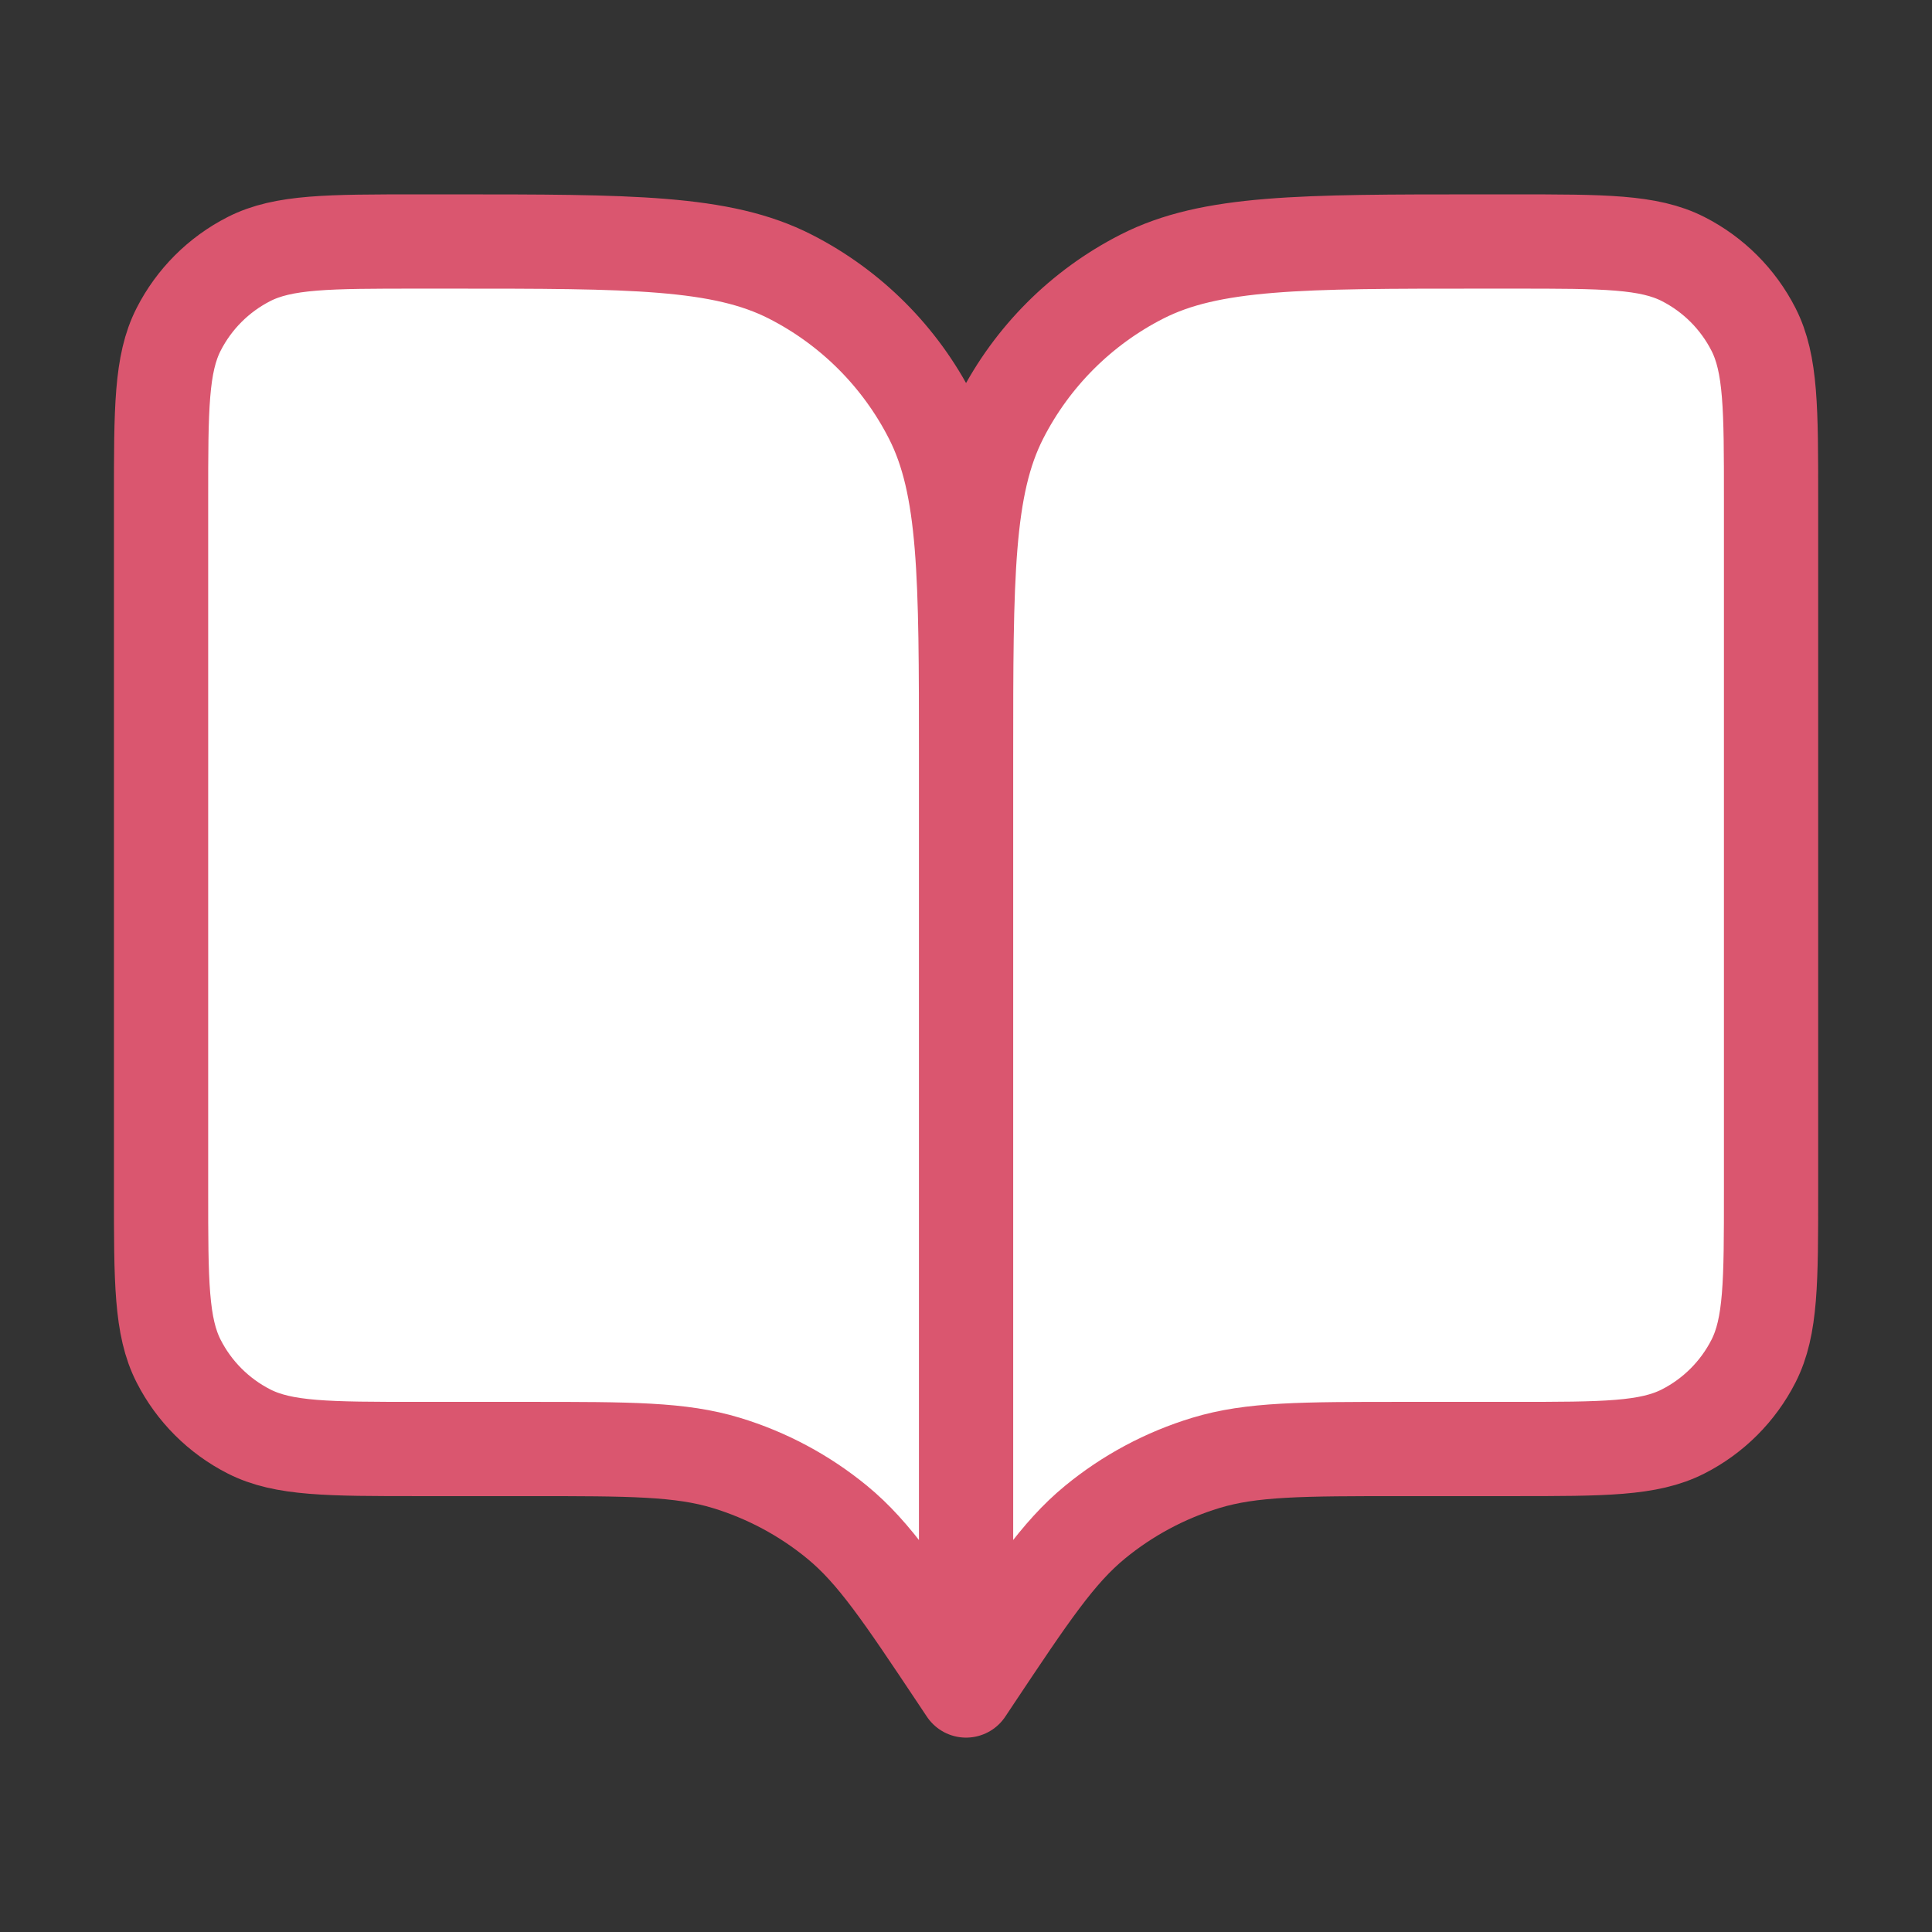 <svg width="82" height="82" viewBox="0 0 82 82" fill="none" xmlns="http://www.w3.org/2000/svg">
<rect x="0" y="0" width="82" height="82" fill="#333333" stroke="none"/>
<g id="book-open-01">
<g id="Icon">
<path d="M6.836 21.183C6.836 17.356 6.836 15.443 7.581 13.981C8.236 12.695 9.281 11.65 10.567 10.995C12.029 10.25 13.942 10.25 17.769 10.25H19.136C26.79 10.25 30.617 10.25 33.541 11.74C36.112 13.05 38.203 15.141 39.513 17.712C41.003 20.636 41.003 24.463 41.003 32.117V71.75L40.661 71.237C38.287 67.677 37.101 65.897 35.533 64.609C34.145 63.468 32.545 62.612 30.826 62.09C28.884 61.5 26.745 61.5 22.467 61.5H17.769C13.942 61.5 12.029 61.5 10.567 60.755C9.281 60.1 8.236 59.055 7.581 57.769C6.836 56.307 6.836 54.394 6.836 50.567V21.183Z" fill="white"/>
<path d="M75.169 21.183C75.169 17.356 75.169 15.443 74.424 13.981C73.769 12.695 72.724 11.65 71.438 10.995C69.977 10.25 68.063 10.25 64.236 10.25H62.869C55.215 10.25 51.388 10.25 48.465 11.74C45.893 13.05 43.802 15.141 42.492 17.712C41.003 20.636 41.003 24.463 41.003 32.117V71.75L41.344 71.237C43.718 67.677 44.904 65.897 46.472 64.609C47.86 63.468 49.46 62.612 51.179 62.09C53.121 61.5 55.26 61.5 59.539 61.5H64.236C68.063 61.5 69.977 61.5 71.438 60.755C72.724 60.1 73.769 59.055 74.424 57.769C75.169 56.307 75.169 54.394 75.169 50.567V21.183Z" fill="white"/>
<path d="M41.003 71.75L40.661 71.237C38.287 67.677 37.101 65.897 35.533 64.609C34.145 63.468 32.545 62.612 30.826 62.09C28.884 61.5 26.745 61.5 22.467 61.5H17.769C13.942 61.5 12.029 61.5 10.567 60.755C9.281 60.1 8.236 59.055 7.581 57.769C6.836 56.307 6.836 54.394 6.836 50.567V21.183C6.836 17.356 6.836 15.443 7.581 13.981C8.236 12.695 9.281 11.65 10.567 10.995C12.029 10.25 13.942 10.25 17.769 10.25H19.136C26.79 10.25 30.617 10.25 33.541 11.74C36.112 13.05 38.203 15.141 39.513 17.712C41.003 20.636 41.003 24.463 41.003 32.117M41.003 71.75V32.117M41.003 71.75L41.344 71.237C43.718 67.677 44.904 65.897 46.472 64.609C47.86 63.468 49.46 62.612 51.179 62.09C53.121 61.5 55.26 61.5 59.539 61.5H64.236C68.063 61.5 69.977 61.5 71.438 60.755C72.724 60.1 73.769 59.055 74.424 57.769C75.169 56.307 75.169 54.394 75.169 50.567V21.183C75.169 17.356 75.169 15.443 74.424 13.981C73.769 12.695 72.724 11.65 71.438 10.995C69.977 10.25 68.063 10.25 64.236 10.25H62.869C55.215 10.25 51.388 10.25 48.465 11.74C45.893 13.05 43.803 15.141 42.492 17.712C41.003 20.636 41.003 24.463 41.003 32.117" stroke="#DA566F" stroke-width="4" stroke-linecap="round" stroke-linejoin="round"/>
</g>
</g>
</svg>
